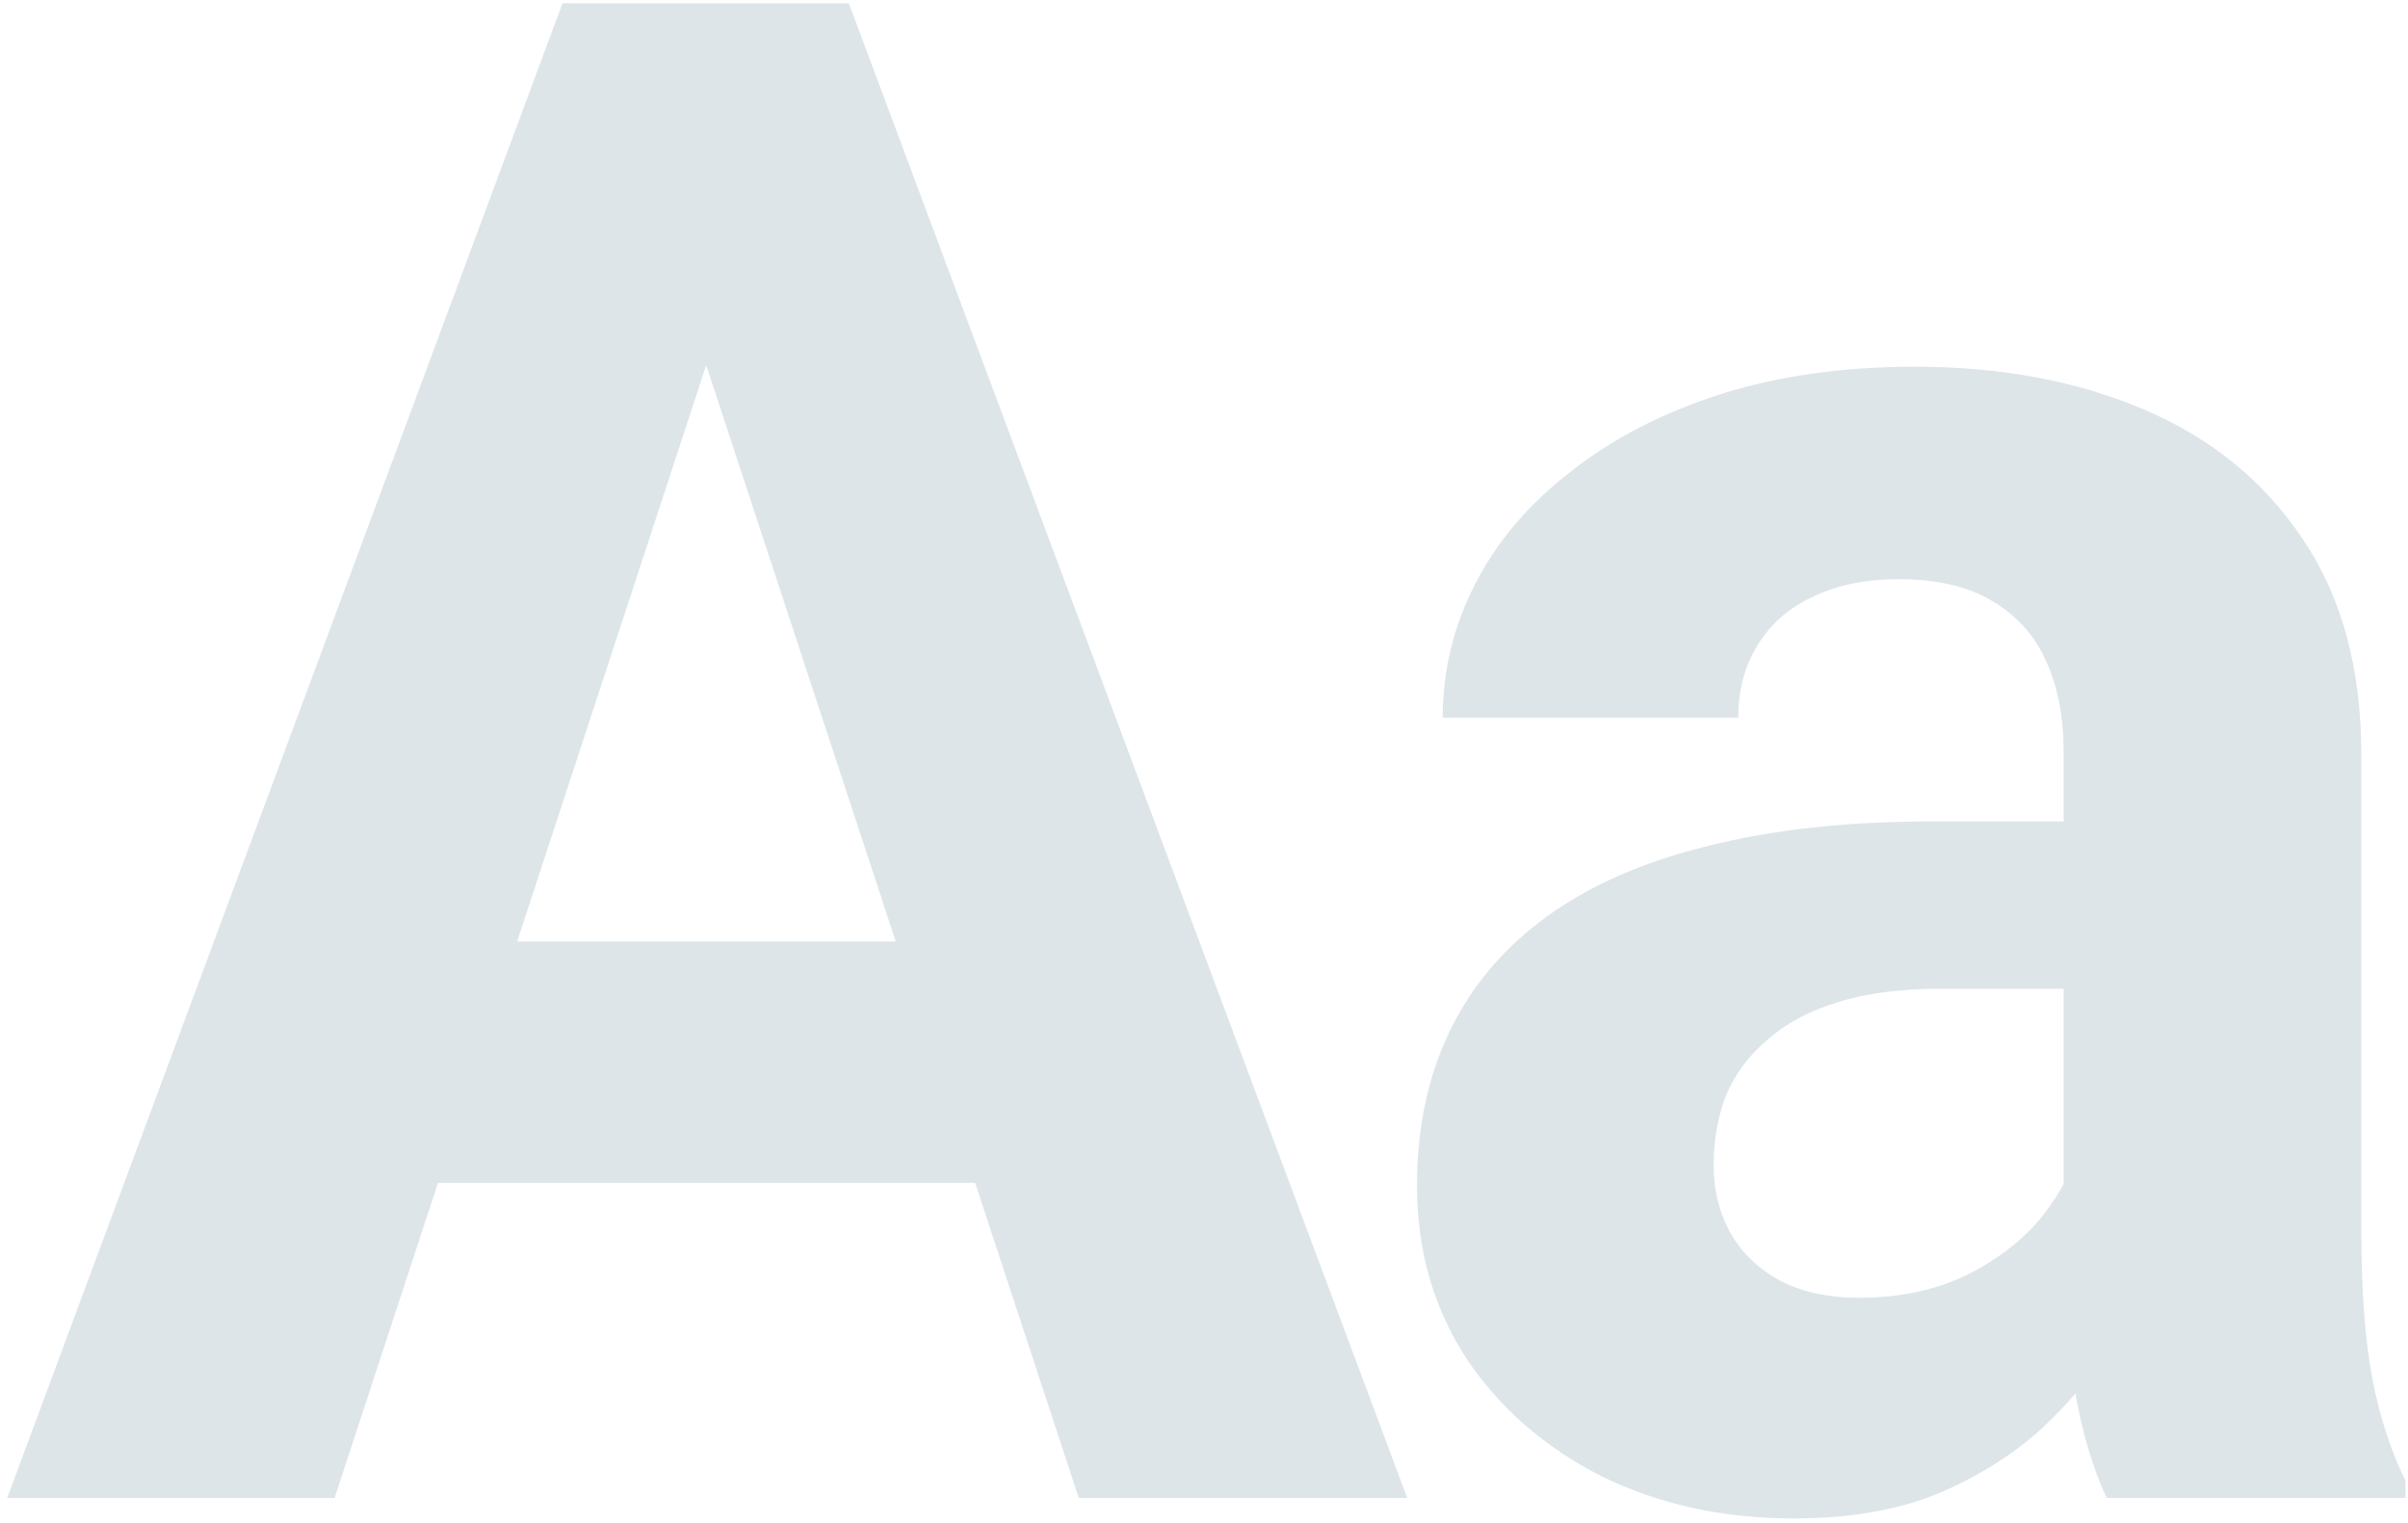 <?xml version="1.0" encoding="UTF-8"?> <svg xmlns="http://www.w3.org/2000/svg" width="291" height="184" viewBox="0 0 291 184" fill="none"> <path d="M89.556 31.286L40.437 181H0.868L67.973 0.4H93.153L89.556 31.286ZM130.364 181L81.121 31.286L77.152 0.4H102.58L170.057 181H130.364ZM128.132 113.771V142.92H32.746V113.771H128.132ZM249.387 150.735V90.948C249.387 86.648 248.684 82.968 247.278 79.909C245.872 76.766 243.681 74.327 240.704 72.591C237.81 70.854 234.047 69.986 229.416 69.986C225.447 69.986 222.015 70.689 219.121 72.094C216.227 73.417 213.994 75.361 212.423 77.924C210.852 80.405 210.066 83.341 210.066 86.731H174.343C174.343 81.025 175.666 75.609 178.313 70.482C180.959 65.355 184.804 60.848 189.848 56.962C194.892 52.992 200.888 49.892 207.834 47.659C214.863 45.426 222.718 44.31 231.401 44.31C241.82 44.31 251.082 46.046 259.186 49.519C267.289 52.992 273.657 58.202 278.287 65.148C283.001 72.094 285.358 80.777 285.358 91.196V148.626C285.358 155.986 285.812 162.022 286.722 166.736C287.632 171.366 288.955 175.418 290.691 178.891V181H254.596C252.86 177.362 251.537 172.813 250.627 167.356C249.8 161.815 249.387 156.275 249.387 150.735ZM254.1 99.259L254.348 119.477H234.378C229.664 119.477 225.571 120.014 222.098 121.089C218.625 122.164 215.772 123.694 213.539 125.679C211.307 127.581 209.653 129.814 208.578 132.377C207.586 134.94 207.089 137.752 207.089 140.812C207.089 143.871 207.792 146.641 209.198 149.122C210.604 151.52 212.63 153.422 215.276 154.828C217.922 156.151 221.023 156.813 224.579 156.813C229.954 156.813 234.626 155.738 238.595 153.588C242.564 151.438 245.624 148.791 247.774 145.649C250.007 142.507 251.164 139.53 251.247 136.718L260.674 151.851C259.351 155.241 257.532 158.756 255.216 162.394C252.984 166.033 250.131 169.464 246.658 172.689C243.185 175.832 239.009 178.437 234.13 180.504C229.251 182.488 223.463 183.481 216.764 183.481C208.247 183.481 200.515 181.786 193.569 178.395C186.706 174.922 181.248 170.167 177.196 164.131C173.227 158.012 171.242 151.065 171.242 143.292C171.242 136.264 172.565 130.02 175.212 124.563C177.858 119.105 181.744 114.515 186.871 110.794C192.081 106.99 198.572 104.138 206.345 102.236C214.118 100.251 223.132 99.259 233.386 99.259H254.1Z" fill="#BDCCD4" fill-opacity="0.5"></path> </svg> 